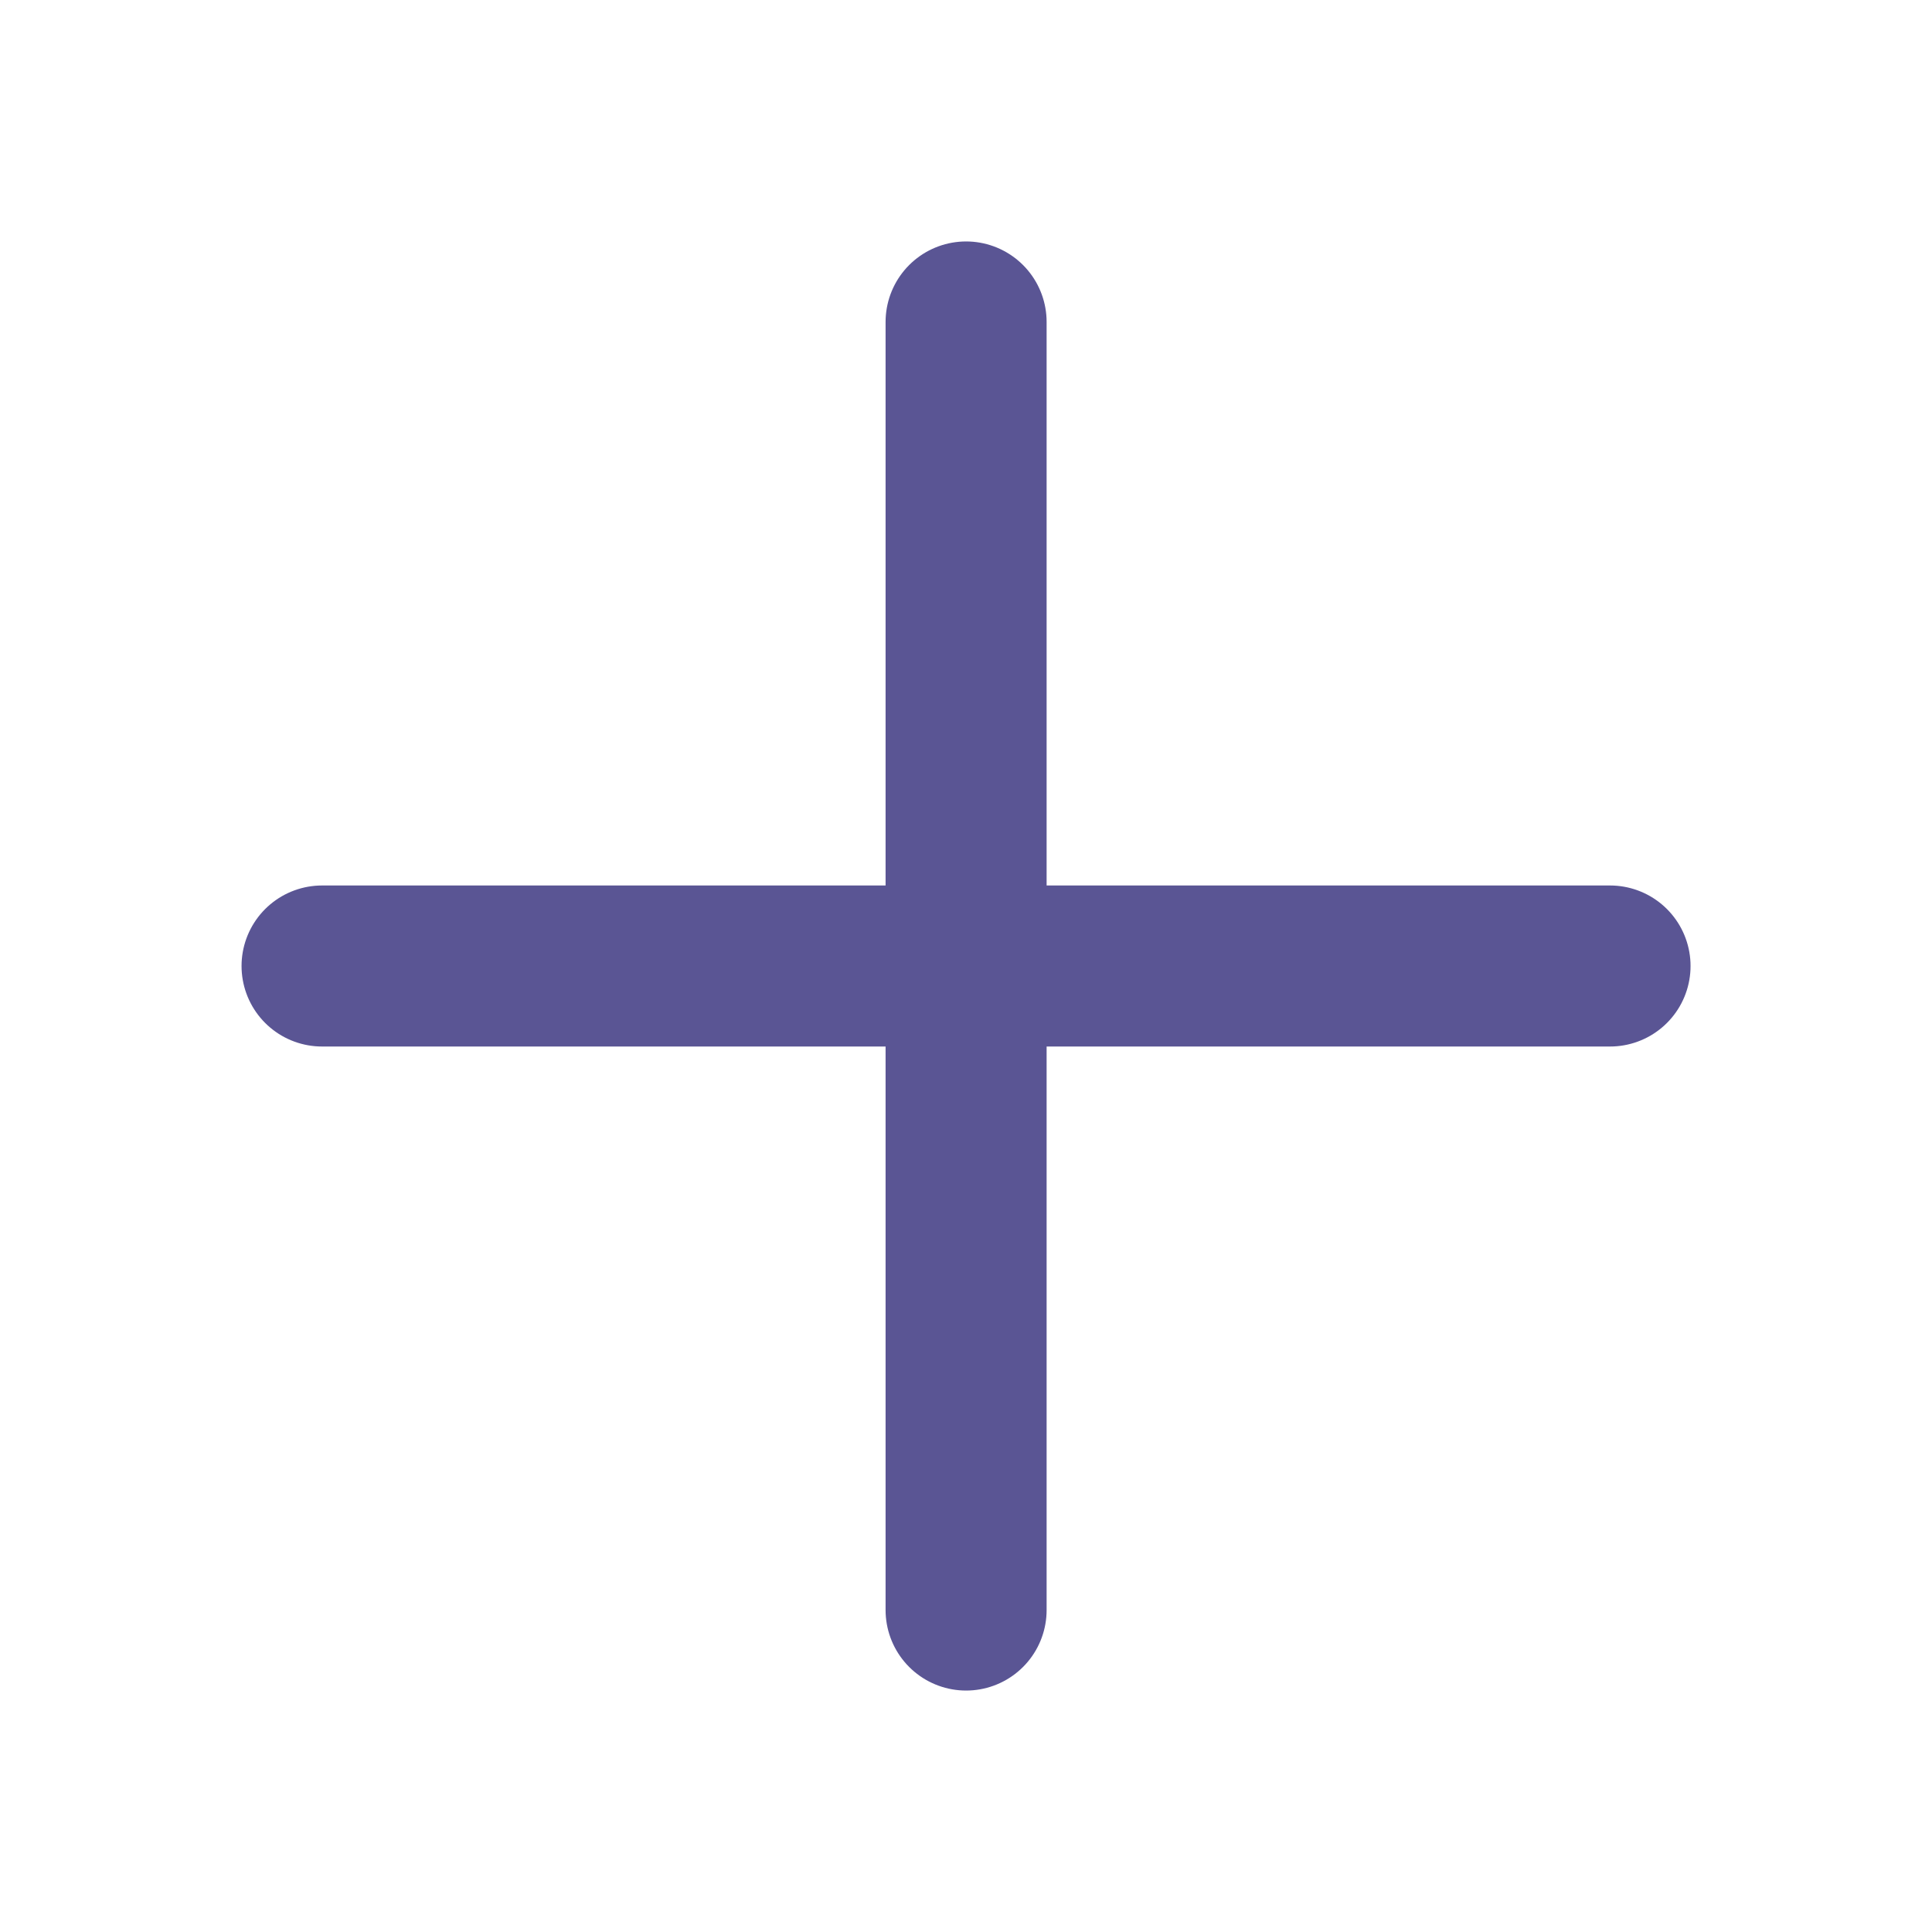 <svg width="20" height="20" viewBox="0 0 20 20" fill="none" xmlns="http://www.w3.org/2000/svg">
<path d="M3.334 10H16.667M10.001 3.333V16.667" stroke="#5A5594" stroke-width="1.667" stroke-linecap="round" stroke-linejoin="round"/>
</svg>
